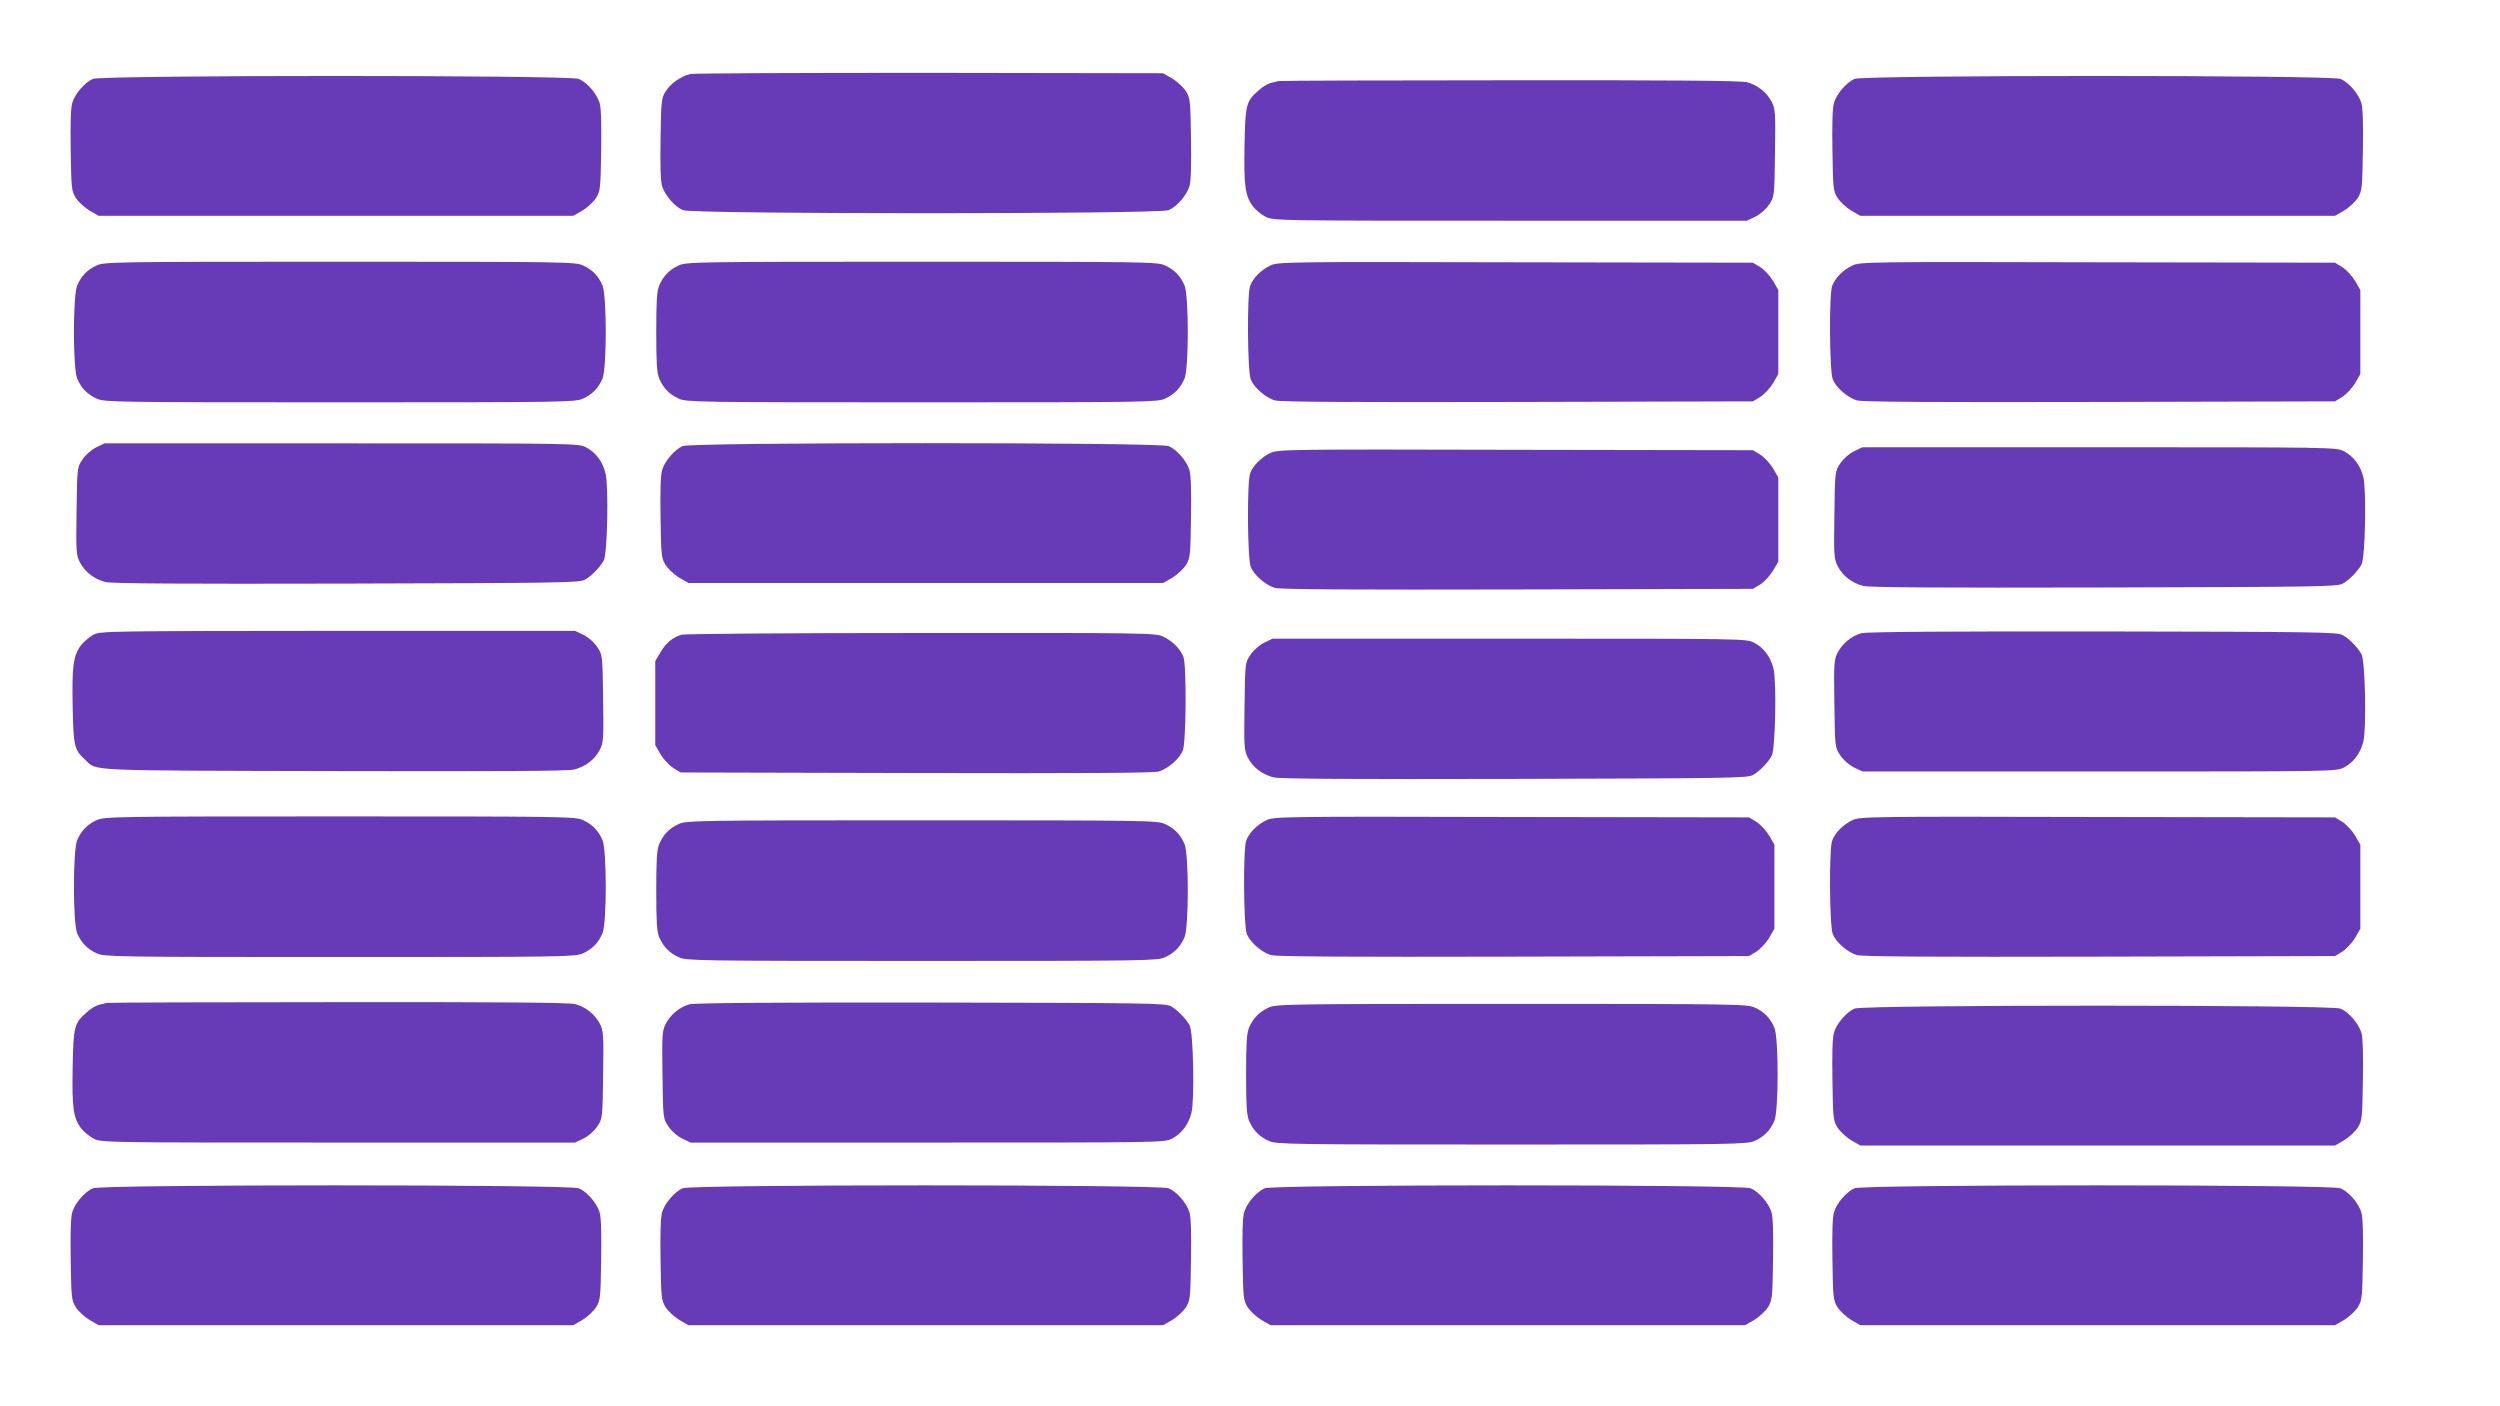 <?xml version="1.0" standalone="no"?>
<!DOCTYPE svg PUBLIC "-//W3C//DTD SVG 20010904//EN"
 "http://www.w3.org/TR/2001/REC-SVG-20010904/DTD/svg10.dtd">
<svg version="1.0" xmlns="http://www.w3.org/2000/svg"
 width="1280pt" height="720pt" viewBox="0 0 1280 720"
 preserveAspectRatio="xMidYMid meet">
<g transform="translate(0,720) scale(0.1,-0.1)"
fill="#673ab7" stroke="none">
<path d="M3534 6821 c-49 -12 -101 -49 -126 -89 -22 -35 -23 -48 -26 -242 -2
-132 0 -218 8 -243 14 -47 65 -106 107 -123 48 -21 2438 -21 2486 0 42 17 93
76 107 123 8 25 10 111 8 243 -3 194 -4 207 -26 243 -13 20 -45 50 -70 65
l-47 27 -1195 2 c-657 0 -1209 -2 -1226 -6z"/>
<path d="M475 6796 c-41 -18 -92 -77 -105 -123 -8 -25 -10 -111 -8 -243 3
-194 4 -207 26 -243 13 -20 45 -50 70 -65 l47 -27 1215 0 1215 0 47 27 c25 15
57 45 70 65 22 36 23 49 26 243 2 132 0 218 -8 243 -14 47 -65 106 -107 123
-47 20 -2443 20 -2488 0z"/>
<path d="M9495 6796 c-41 -18 -92 -77 -105 -123 -8 -25 -10 -111 -8 -243 3
-194 4 -207 26 -243 13 -20 45 -50 70 -65 l47 -27 1215 0 1215 0 47 27 c25 15
57 45 70 65 22 36 23 49 26 243 2 132 0 218 -8 243 -14 47 -65 106 -107 123
-47 20 -2443 20 -2488 0z"/>
<path d="M6545 6785 c-5 -2 -22 -6 -37 -9 -15 -4 -44 -20 -63 -38 -65 -57 -69
-72 -73 -281 -4 -207 3 -261 44 -315 14 -18 43 -41 64 -52 39 -20 61 -20 1251
-20 l1213 0 44 21 c26 13 54 38 70 62 27 40 27 41 30 263 3 208 2 225 -17 263
-25 48 -72 85 -126 100 -28 8 -394 11 -1215 10 -646 0 -1179 -2 -1185 -4z"/>
<path d="M495 5841 c-48 -22 -79 -54 -100 -103 -22 -54 -22 -422 0 -476 21
-49 52 -81 100 -103 38 -18 95 -19 1245 -19 1150 0 1207 1 1245 19 48 22 79
54 100 103 22 54 22 422 0 476 -21 49 -52 81 -100 103 -38 18 -95 19 -1245 19
-1150 0 -1207 -1 -1245 -19z"/>
<path d="M3475 5841 c-48 -22 -79 -54 -100 -103 -12 -30 -15 -80 -15 -238 0
-158 3 -208 15 -238 21 -49 52 -81 100 -103 38 -18 95 -19 1245 -19 1150 0
1207 1 1245 19 48 22 79 54 100 103 22 54 22 422 0 476 -21 49 -52 81 -100
103 -38 18 -95 19 -1245 19 -1150 0 -1207 -1 -1245 -19z"/>
<path d="M6505 5841 c-47 -22 -89 -64 -104 -104 -17 -44 -14 -440 3 -480 17
-42 76 -93 123 -107 27 -8 392 -10 1243 -8 l1205 3 38 23 c20 13 50 45 65 70
l27 47 0 215 0 215 -27 47 c-15 25 -45 57 -65 70 l-38 23 -1215 2 c-1166 3
-1217 2 -1255 -16z"/>
<path d="M9485 5841 c-47 -22 -89 -64 -104 -104 -17 -44 -14 -440 3 -480 17
-42 76 -93 123 -107 27 -8 392 -10 1243 -8 l1205 3 38 23 c20 13 50 45 65 70
l27 47 0 215 0 215 -27 47 c-15 25 -45 57 -65 70 l-38 23 -1215 2 c-1166 3
-1217 2 -1255 -16z"/>
<path d="M492 4909 c-26 -13 -55 -39 -70 -62 -27 -40 -27 -41 -30 -263 -3
-208 -2 -225 17 -263 26 -50 73 -86 131 -101 32 -8 386 -10 1235 -8 1087 3
1193 4 1220 20 34 19 76 62 96 98 19 34 26 383 9 448 -15 60 -51 107 -100 132
-39 20 -61 20 -1252 20 l-1213 0 -43 -21z"/>
<path d="M3495 4916 c-41 -18 -92 -77 -105 -123 -8 -25 -10 -111 -8 -243 3
-194 4 -207 26 -243 13 -20 45 -50 70 -65 l47 -27 1215 0 1215 0 47 27 c25 15
57 45 70 65 22 36 23 49 26 243 2 132 0 218 -8 243 -14 47 -65 106 -107 123
-47 20 -2443 20 -2488 0z"/>
<path d="M9492 4889 c-26 -13 -55 -39 -70 -62 -27 -40 -27 -41 -30 -263 -3
-208 -2 -225 17 -263 26 -50 73 -86 131 -101 32 -8 386 -10 1235 -8 1087 3
1193 4 1220 20 34 19 76 62 96 98 19 34 26 383 9 448 -15 60 -51 107 -100 132
-39 20 -61 20 -1252 20 l-1213 0 -43 -21z"/>
<path d="M6505 4881 c-47 -22 -89 -64 -104 -104 -17 -44 -14 -440 3 -480 17
-42 76 -93 123 -107 27 -8 392 -10 1243 -8 l1205 3 38 23 c20 13 50 45 65 70
l27 47 0 215 0 215 -27 47 c-15 25 -45 57 -65 70 l-38 23 -1215 2 c-1166 3
-1217 2 -1255 -16z"/>
<path d="M478 3950 c-20 -11 -48 -35 -62 -52 -41 -54 -48 -109 -44 -315 4
-204 8 -222 65 -274 61 -57 -18 -54 1268 -57 849 -2 1203 0 1235 8 58 15 105
51 131 101 19 38 20 55 17 263 -3 222 -3 223 -30 263 -16 24 -44 49 -70 62
l-44 21 -1215 0 c-1184 -1 -1215 -1 -1251 -20z"/>
<path d="M9530 3958 c-50 -14 -97 -53 -121 -99 -19 -38 -20 -55 -17 -263 3
-222 3 -223 30 -263 16 -24 44 -49 70 -62 l44 -21 1213 0 c1190 0 1212 0 1251
20 49 25 85 72 100 132 17 65 10 414 -9 448 -20 36 -62 79 -96 98 -27 16 -132
17 -1230 19 -779 1 -1212 -2 -1235 -9z"/>
<path d="M3489 3950 c-45 -13 -79 -42 -107 -89 l-27 -46 0 -215 0 -215 27 -47
c15 -25 45 -57 65 -70 l38 -23 1205 -3 c851 -2 1216 0 1243 8 47 14 106 65
123 107 17 40 20 436 3 480 -15 40 -57 82 -104 104 -38 18 -92 19 -1240 18
-660 0 -1212 -4 -1226 -9z"/>
<path d="M6472 3909 c-26 -13 -55 -39 -70 -62 -27 -40 -27 -41 -30 -263 -3
-208 -2 -225 17 -263 26 -50 73 -86 131 -101 32 -8 386 -10 1235 -8 1087 3
1193 4 1220 20 34 19 76 62 96 98 19 34 26 383 9 448 -15 60 -51 107 -100 132
-39 20 -61 20 -1252 20 l-1213 0 -43 -21z"/>
<path d="M495 3001 c-48 -22 -79 -54 -100 -103 -22 -54 -22 -422 0 -476 21
-49 52 -81 100 -103 38 -18 95 -19 1245 -19 1150 0 1207 1 1245 19 48 22 79
54 100 103 22 54 22 422 0 476 -21 49 -52 81 -100 103 -38 18 -95 19 -1245 19
-1150 0 -1207 -1 -1245 -19z"/>
<path d="M6485 3001 c-47 -22 -89 -64 -104 -104 -17 -44 -14 -440 3 -480 17
-42 76 -93 123 -107 27 -8 392 -10 1243 -8 l1205 3 38 23 c20 13 50 45 65 70
l27 47 0 215 0 215 -27 47 c-15 25 -45 57 -65 70 l-38 23 -1215 2 c-1166 3
-1217 2 -1255 -16z"/>
<path d="M9485 3001 c-47 -22 -89 -64 -104 -104 -17 -44 -14 -440 3 -480 17
-42 76 -93 123 -107 27 -8 392 -10 1243 -8 l1205 3 38 23 c20 13 50 45 65 70
l27 47 0 215 0 215 -27 47 c-15 25 -45 57 -65 70 l-38 23 -1215 2 c-1166 3
-1217 2 -1255 -16z"/>
<path d="M3475 2981 c-48 -22 -79 -54 -100 -103 -12 -30 -15 -80 -15 -238 0
-158 3 -208 15 -238 21 -49 52 -81 100 -103 38 -18 95 -19 1245 -19 1150 0
1207 1 1245 19 48 22 79 54 100 103 22 54 22 422 0 476 -21 49 -52 81 -100
103 -38 18 -95 19 -1245 19 -1150 0 -1207 -1 -1245 -19z"/>
<path d="M545 2065 c-5 -2 -22 -6 -37 -9 -15 -4 -44 -20 -63 -38 -65 -57 -69
-72 -73 -281 -4 -207 3 -261 44 -315 14 -18 43 -41 64 -52 39 -20 61 -20 1251
-20 l1213 0 44 21 c26 13 54 38 70 62 27 40 27 41 30 263 3 208 2 225 -17 263
-25 48 -72 85 -126 100 -28 8 -394 11 -1215 10 -646 0 -1179 -2 -1185 -4z"/>
<path d="M3530 2058 c-50 -14 -97 -53 -121 -99 -19 -38 -20 -55 -17 -263 3
-222 3 -223 30 -263 16 -24 44 -49 70 -62 l44 -21 1213 0 c1190 0 1212 0 1251
20 49 25 85 72 100 132 17 65 10 414 -9 448 -20 36 -62 79 -96 98 -27 16 -132
17 -1230 19 -779 1 -1212 -2 -1235 -9z"/>
<path d="M6495 2041 c-48 -22 -79 -54 -100 -103 -12 -30 -15 -80 -15 -238 0
-158 3 -208 15 -238 21 -49 52 -81 100 -103 38 -18 95 -19 1245 -19 1150 0
1207 1 1245 19 48 22 79 54 100 103 22 54 22 422 0 476 -21 49 -52 81 -100
103 -38 18 -95 19 -1245 19 -1150 0 -1207 -1 -1245 -19z"/>
<path d="M9495 2036 c-41 -18 -92 -77 -105 -123 -8 -25 -10 -111 -8 -243 3
-194 4 -207 26 -243 13 -20 45 -50 70 -65 l47 -27 1215 0 1215 0 47 27 c25 15
57 45 70 65 22 36 23 49 26 243 2 132 0 218 -8 243 -14 47 -65 106 -107 123
-47 20 -2443 20 -2488 0z"/>
<path d="M475 1116 c-41 -18 -92 -77 -105 -123 -8 -25 -10 -111 -8 -243 3
-194 4 -207 26 -243 13 -20 45 -50 70 -65 l47 -27 1215 0 1215 0 47 27 c25 15
57 45 70 65 22 36 23 49 26 243 2 132 0 218 -8 243 -14 47 -65 106 -107 123
-47 20 -2443 20 -2488 0z"/>
<path d="M3495 1116 c-41 -18 -92 -77 -105 -123 -8 -25 -10 -111 -8 -243 3
-194 4 -207 26 -243 13 -20 45 -50 70 -65 l47 -27 1215 0 1215 0 47 27 c25 15
57 45 70 65 22 36 23 49 26 243 2 132 0 218 -8 243 -14 47 -65 106 -107 123
-47 20 -2443 20 -2488 0z"/>
<path d="M6475 1116 c-41 -18 -92 -77 -105 -123 -8 -25 -10 -111 -8 -243 3
-194 4 -207 26 -243 13 -20 45 -50 70 -65 l47 -27 1215 0 1215 0 47 27 c25 15
57 45 70 65 22 36 23 49 26 243 2 132 0 218 -8 243 -14 47 -65 106 -107 123
-47 20 -2443 20 -2488 0z"/>
<path d="M9495 1116 c-41 -18 -92 -77 -105 -123 -8 -25 -10 -111 -8 -243 3
-194 4 -207 26 -243 13 -20 45 -50 70 -65 l47 -27 1215 0 1215 0 47 27 c25 15
57 45 70 65 22 36 23 49 26 243 2 132 0 218 -8 243 -14 47 -65 106 -107 123
-47 20 -2443 20 -2488 0z"/>
</g>
</svg>
